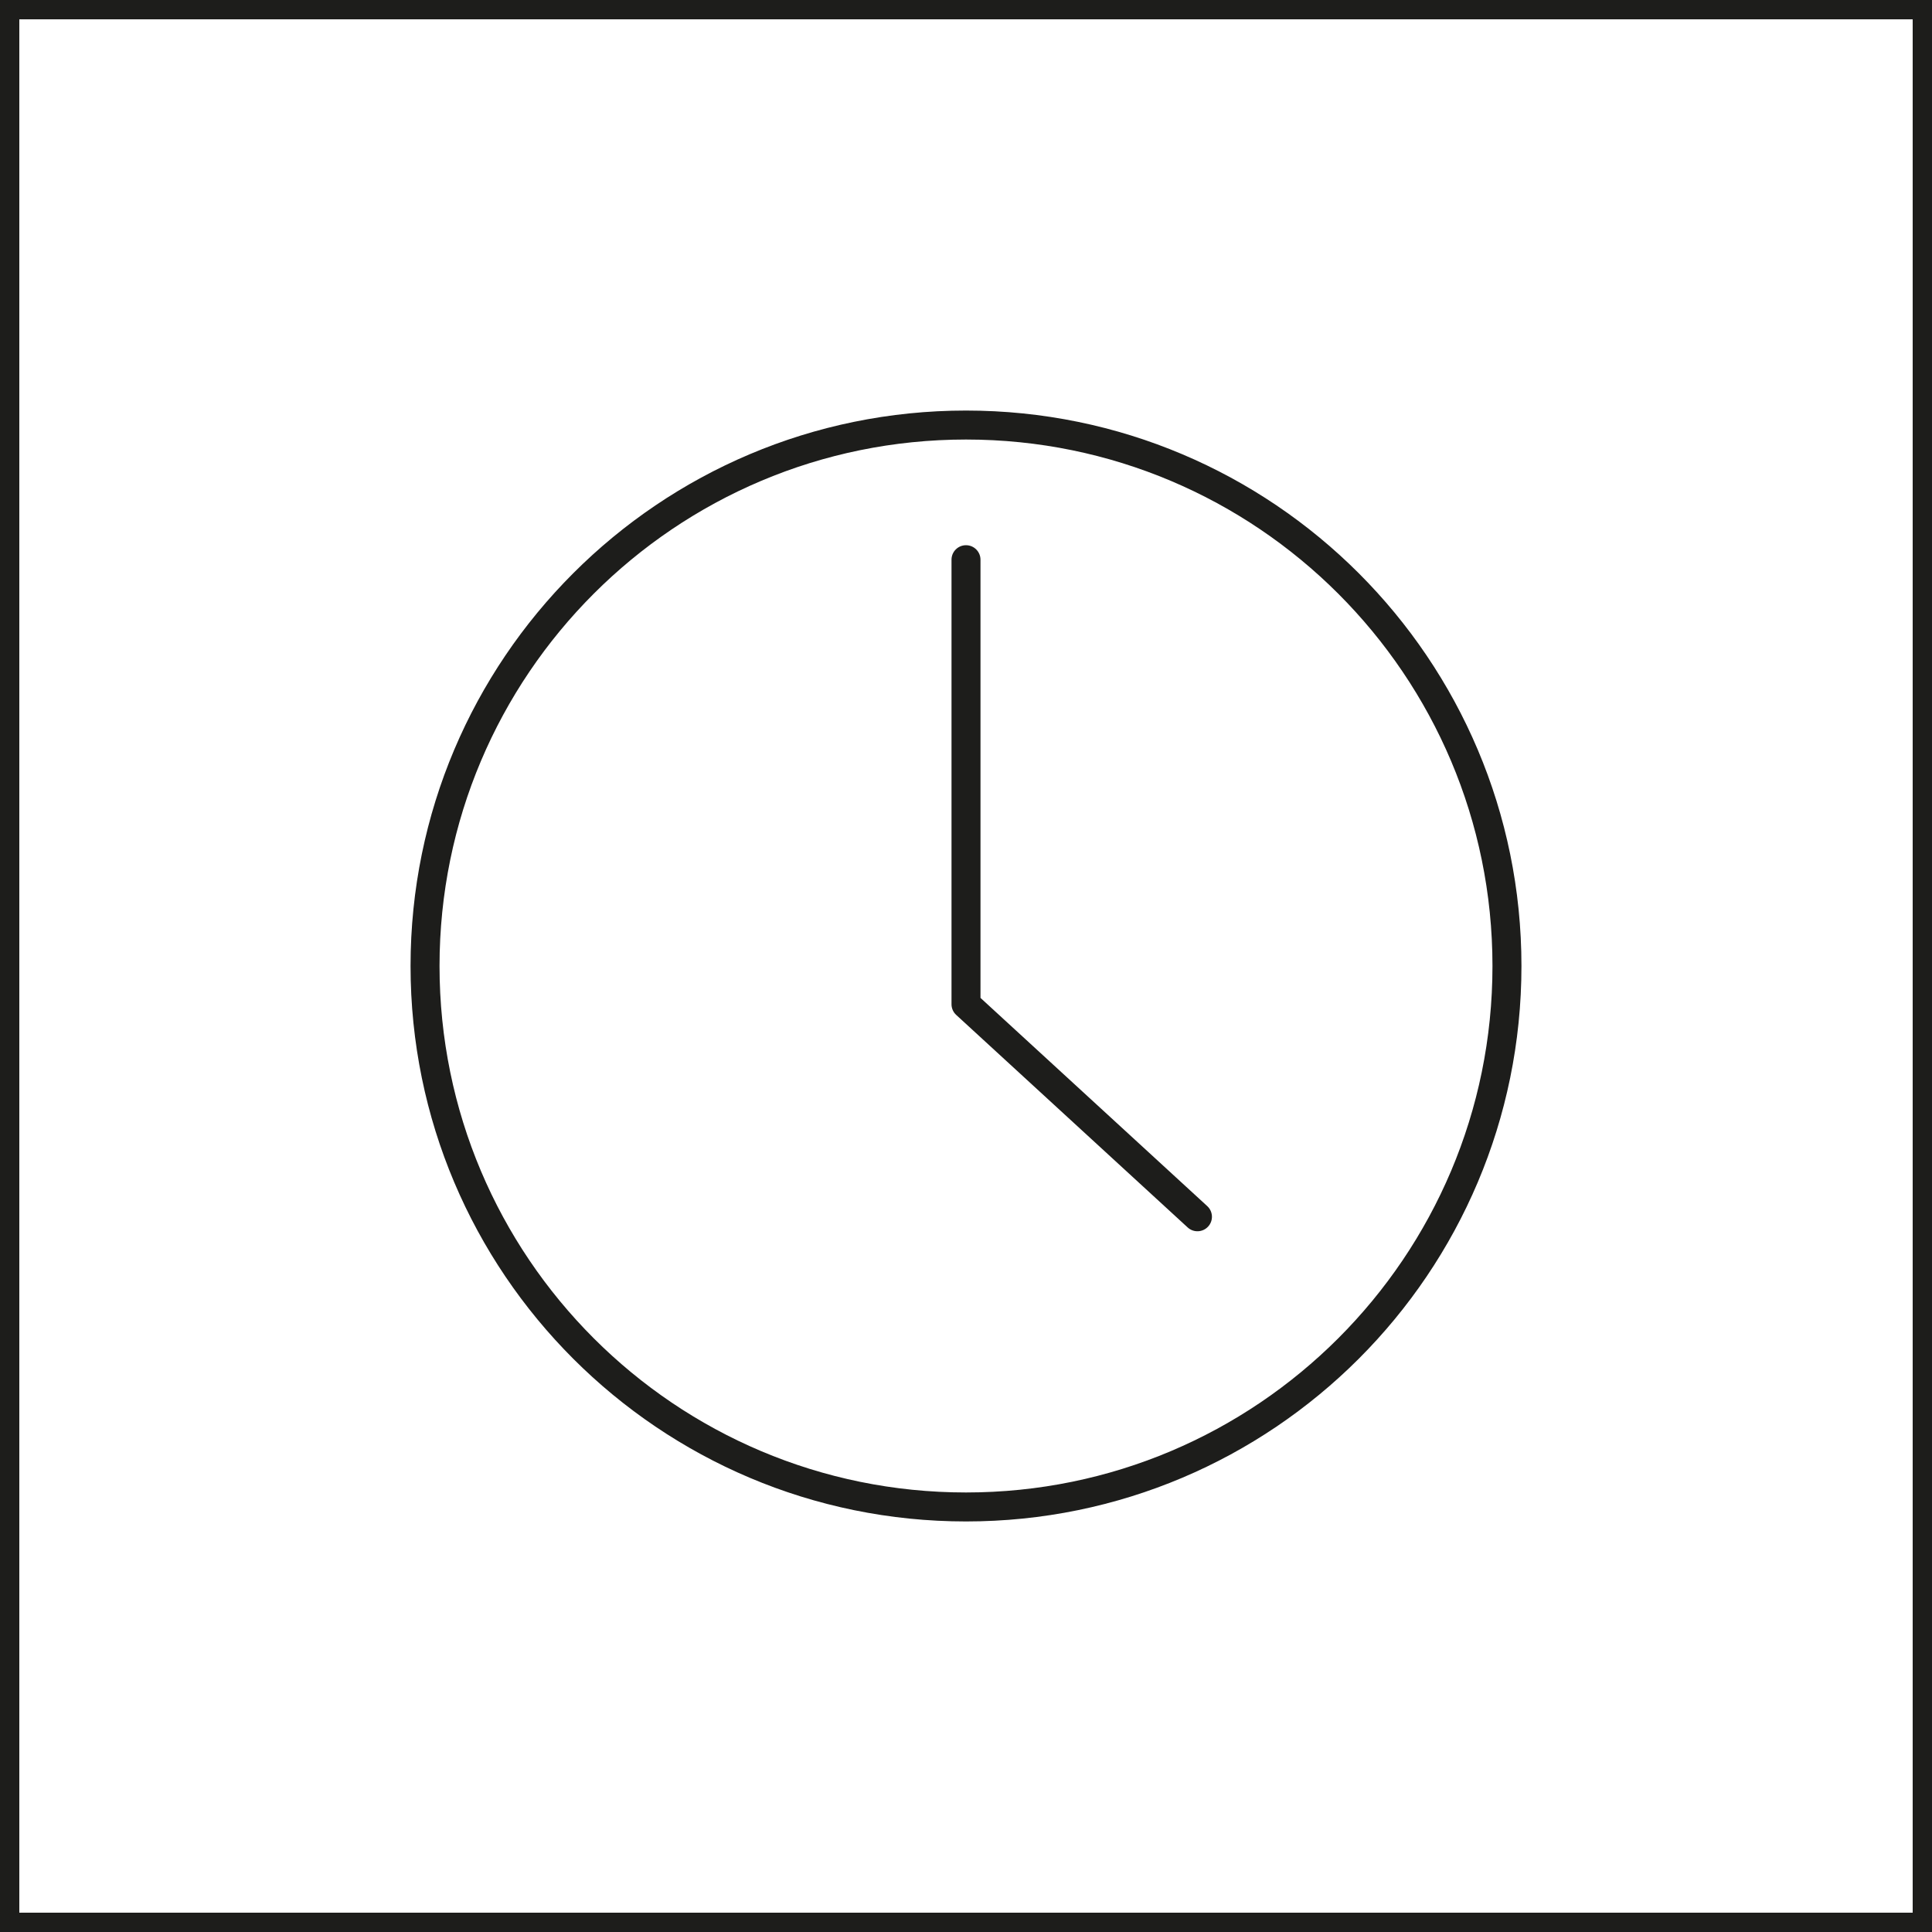 <svg width="100" height="100" viewBox="0 0 100 100" fill="none" xmlns="http://www.w3.org/2000/svg">
<rect x="0.5" y="0.5" width="99" height="99" stroke="#1D1D1B"/>
<path d="M50.75 28.97C50.75 28.556 50.414 28.22 50 28.22C49.586 28.22 49.25 28.556 49.25 28.97H50.75ZM50 51.98H49.25C49.25 52.19 49.338 52.39 49.493 52.532L50 51.98ZM61.473 63.532C61.778 63.813 62.252 63.792 62.532 63.487C62.813 63.182 62.792 62.708 62.487 62.428L61.473 63.532ZM78 50H77.25C77.25 65.05 65.05 77.25 50 77.25V78V78.75C65.878 78.75 78.75 65.878 78.75 50H78ZM50 78V77.25C34.95 77.25 22.75 65.05 22.75 50H22H21.25C21.25 65.878 34.122 78.75 50 78.75V78ZM22 50H22.75C22.75 34.95 34.95 22.75 50 22.75V22V21.25C34.122 21.25 21.25 34.122 21.25 50H22ZM50 22V22.75C65.05 22.75 77.25 34.95 77.25 50H78H78.75C78.75 34.122 65.878 21.25 50 21.25V22ZM50 28.97H49.25V51.98H50H50.75V28.97H50ZM50 51.98L49.493 52.532L61.473 63.532L61.98 62.98L62.487 62.428L50.507 51.428L50 51.98Z" fill="#1D1D1B"/>
</svg>
